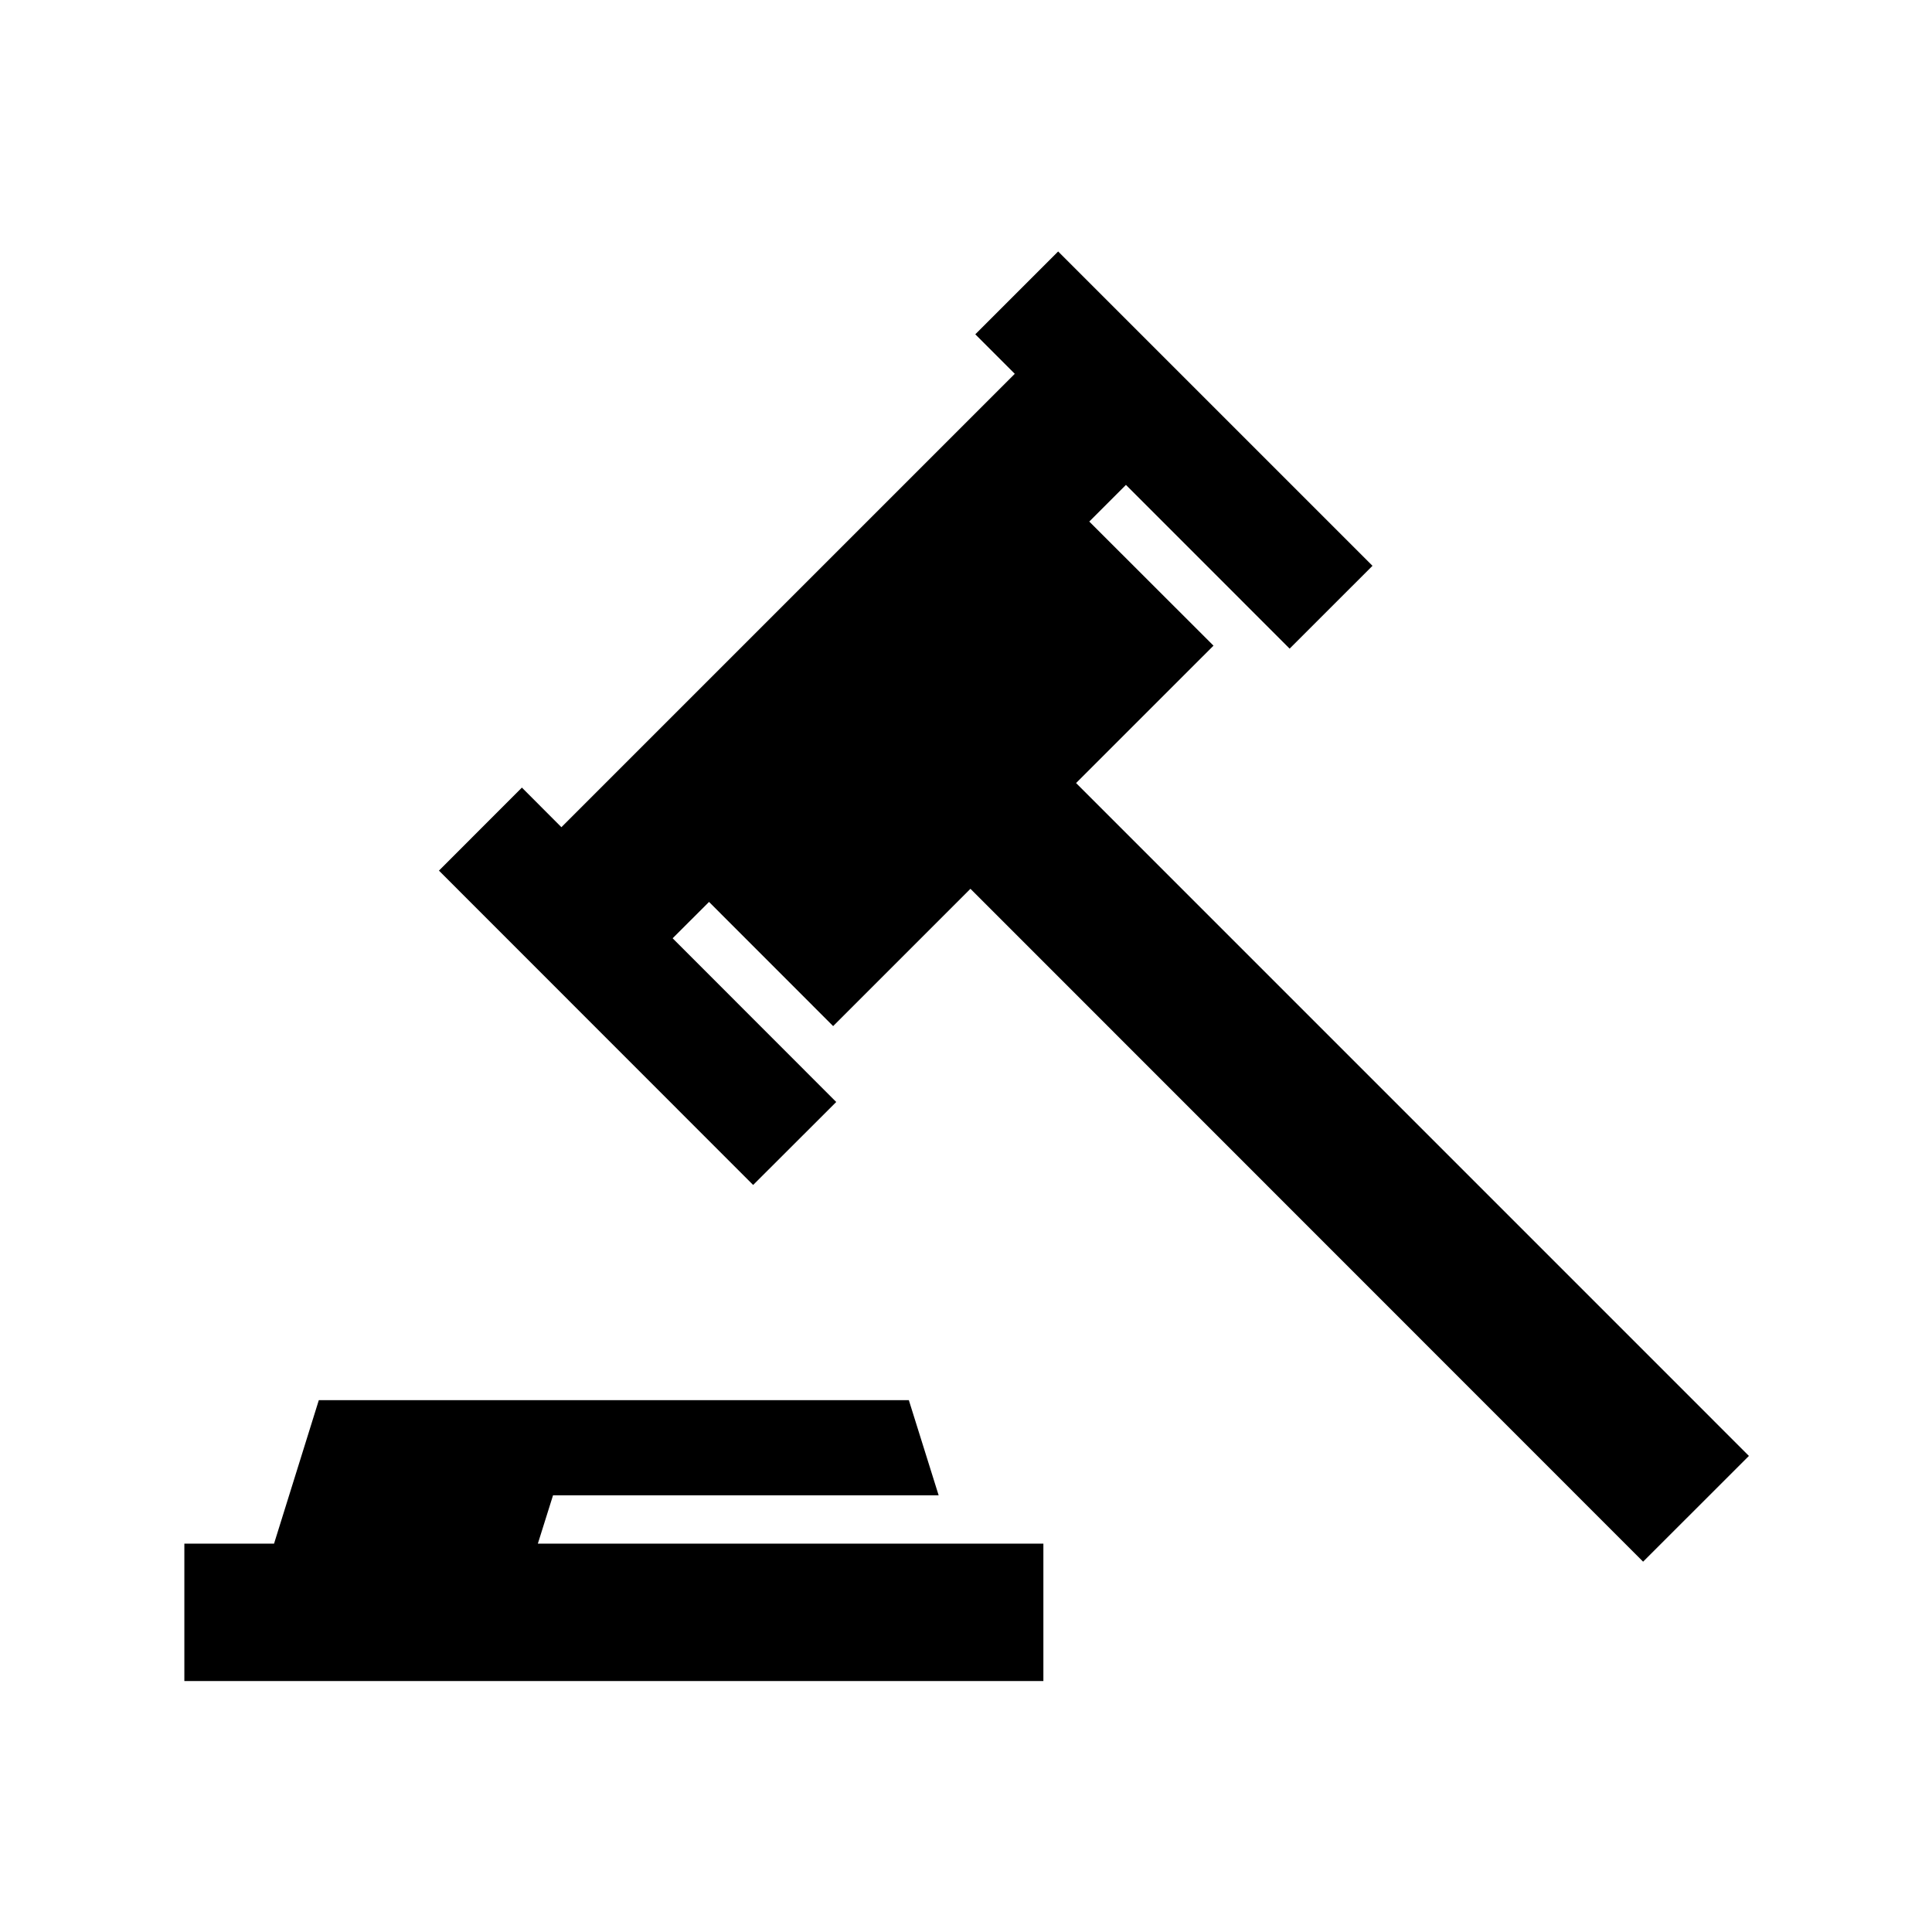 <?xml version="1.0" encoding="UTF-8"?>
<!-- Uploaded to: ICON Repo, www.iconrepo.com, Generator: ICON Repo Mixer Tools -->
<svg fill="#000000" width="800px" height="800px" version="1.1" viewBox="144 144 512 512" xmlns="http://www.w3.org/2000/svg">
 <g>
  <path d="m228.49 515.06-11.863 38.016h-23.77v36.418h227.65v-36.418h-133.97l4.023-12.805h102.19l-7.898-25.211z"/>
  <path d="m424.42 210.64-21.957 21.953 10.465 10.473-120.15 120.15-10.469-10.496-21.984 22.004 83.266 83.305 22.02-21.988-43.355-43.387 9.645-9.637 32.891 32.91 36.387-36.387 178.26 178.32 28.043-28.023-178.31-178.32 36.418-36.41-32.918-32.887 9.715-9.719 43.379 43.395 21.961-21.953z"/>
 </g>
</svg>